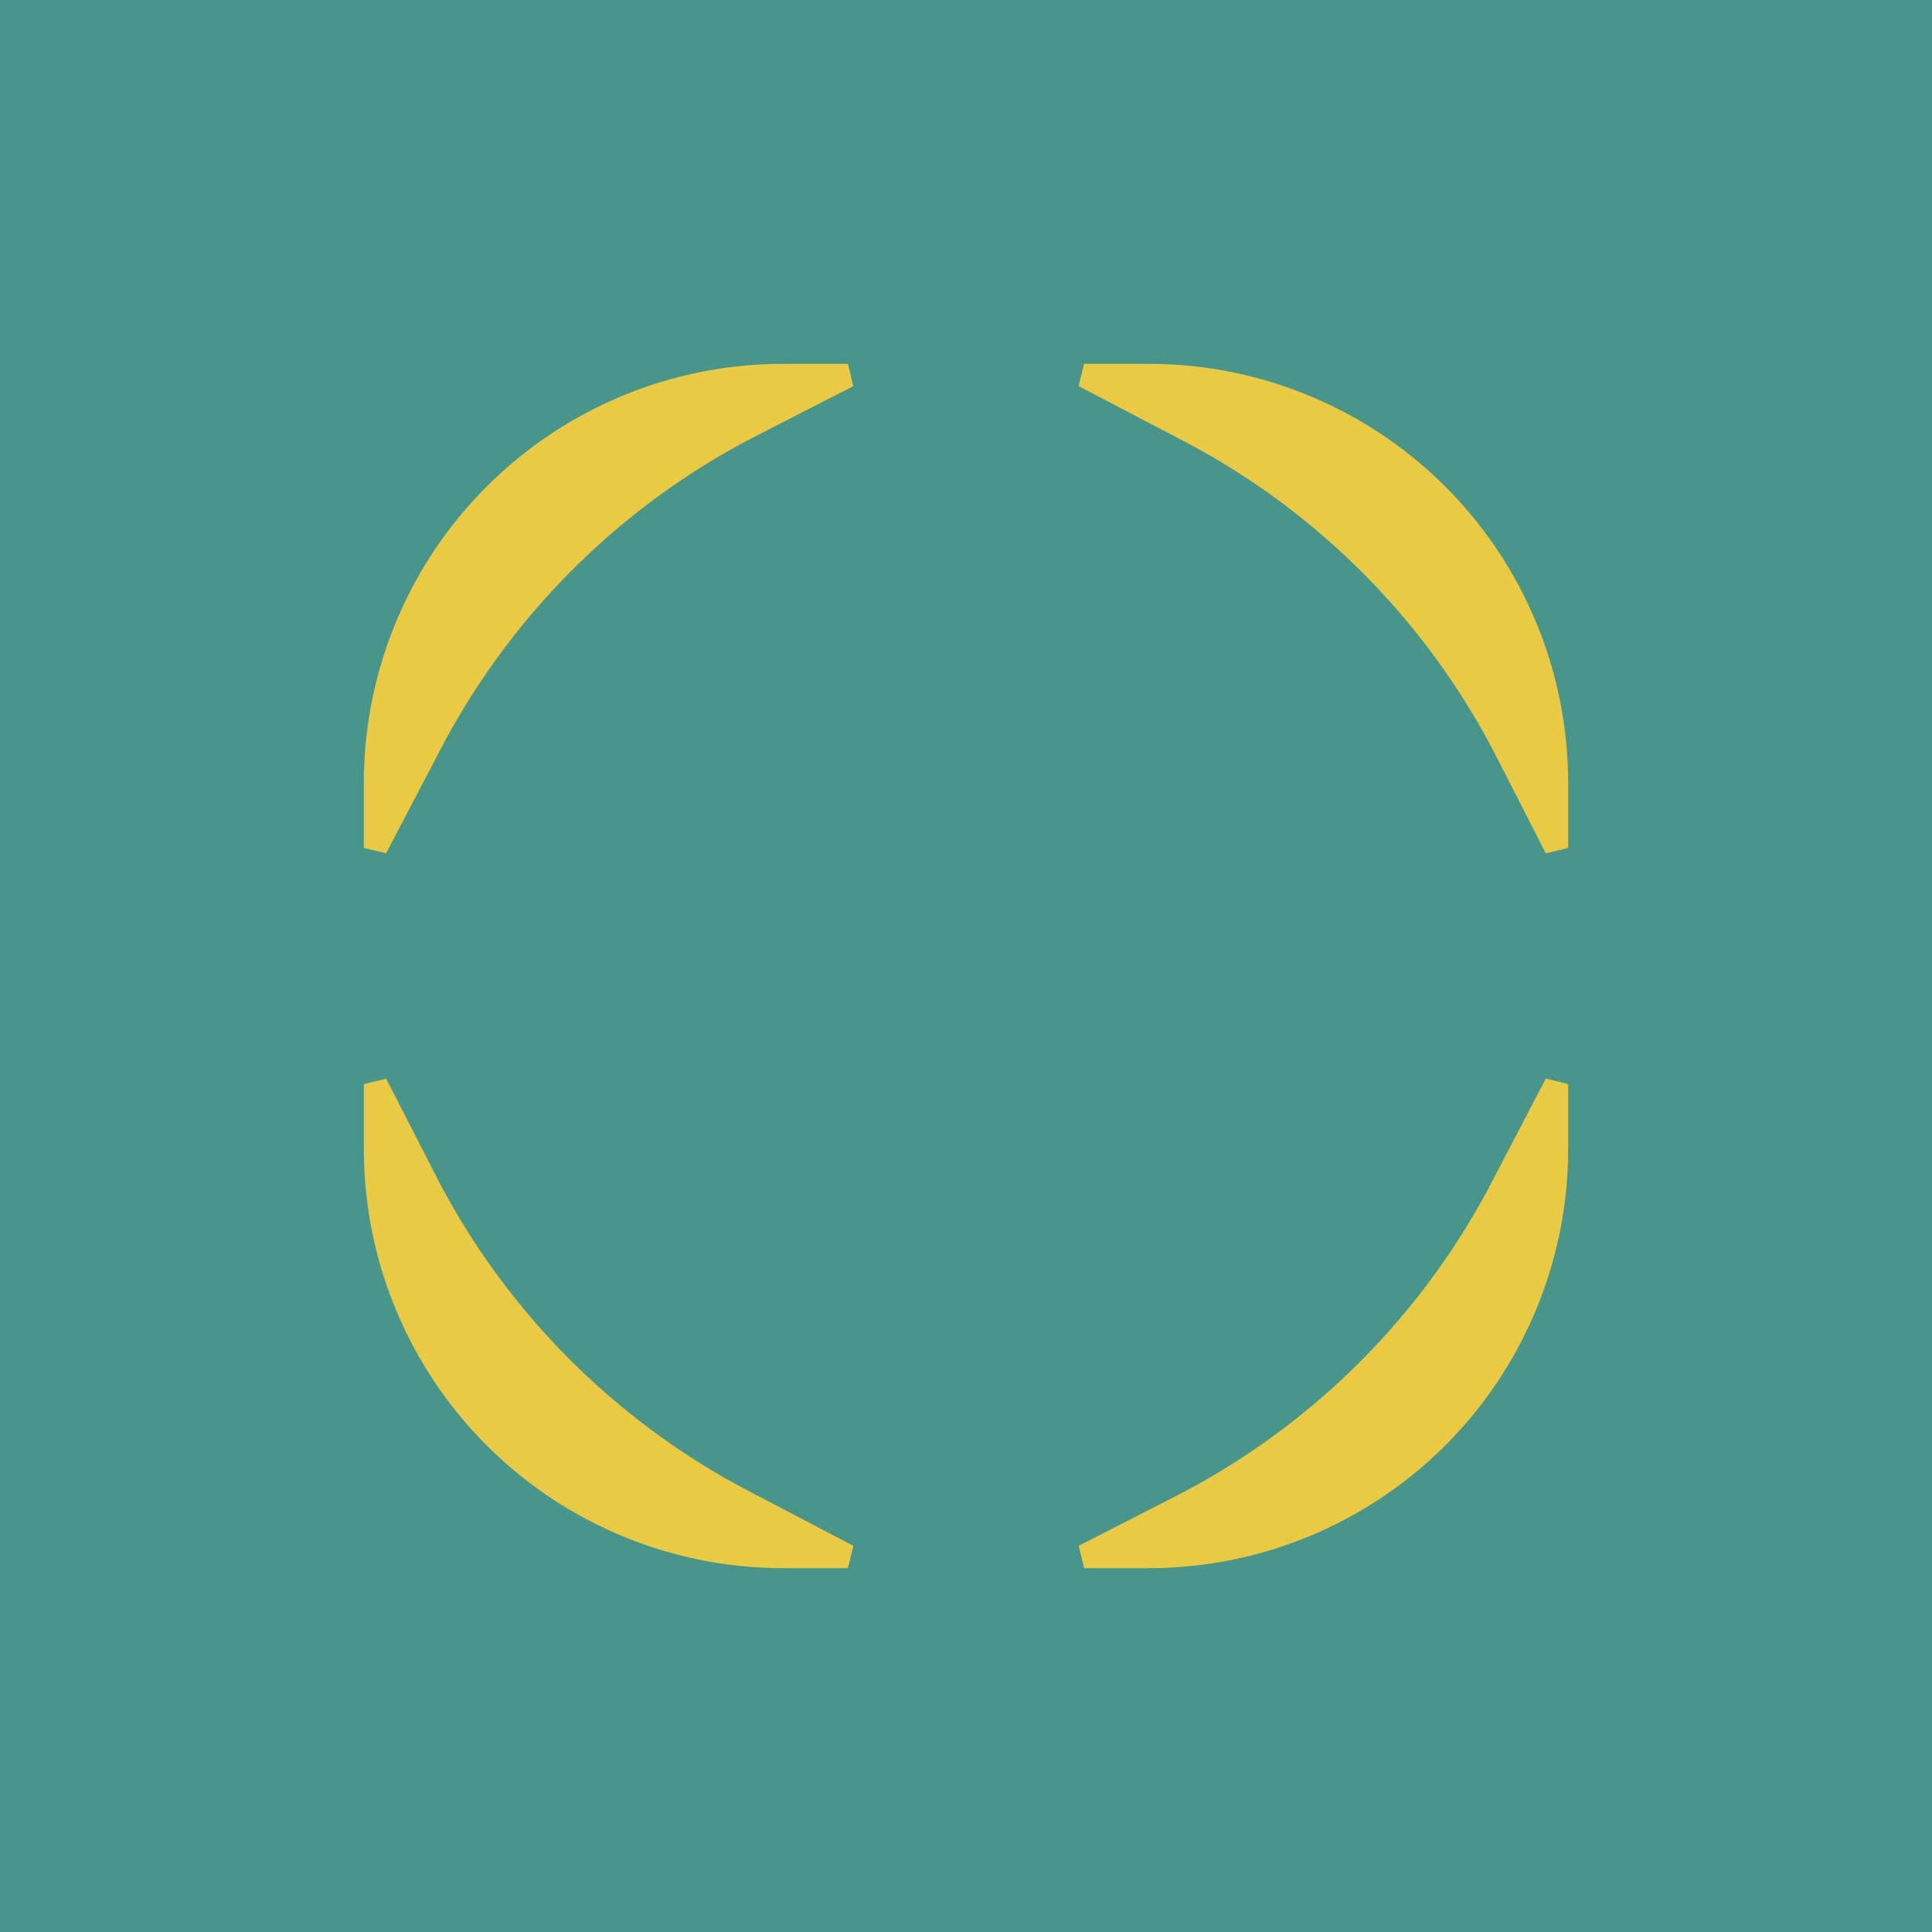 <svg xmlns="http://www.w3.org/2000/svg" viewBox="0 0 18 18">
  <g clip-path="url(#a)">
    <path fill="#48968B" d="M0 0h18v18H0V0Z"/>
    <path fill="#EACA45" d="M7.295 3.39A3.905 3.905 0 0 0 3.39 7.295V7.9l.207.05.495-.945a6.844 6.844 0 0 1 2.913-2.923l.945-.484-.05-.208h-.605Zm2.805 0-.051.207.946.495a6.844 6.844 0 0 1 2.923 2.912l.484.946.208-.05v-.605a3.906 3.906 0 0 0-3.905-3.905H10.1Zm4.302 6.659-.494.946a6.844 6.844 0 0 1-2.912 2.923l-.946.484.05.208h.605a3.906 3.906 0 0 0 3.905-3.905V10.1l-.207-.051Zm-10.804.001-.208.05v.605a3.906 3.906 0 0 0 3.905 3.905H7.9l.051-.208-.946-.495a6.843 6.843 0 0 1-2.923-2.912l-.484-.945Z"/>
  </g>
  <defs>
    <clipPath id="a">
      <path fill="#fff" d="M0 0h18v18H0z"/>
    </clipPath>
  </defs>
</svg>
